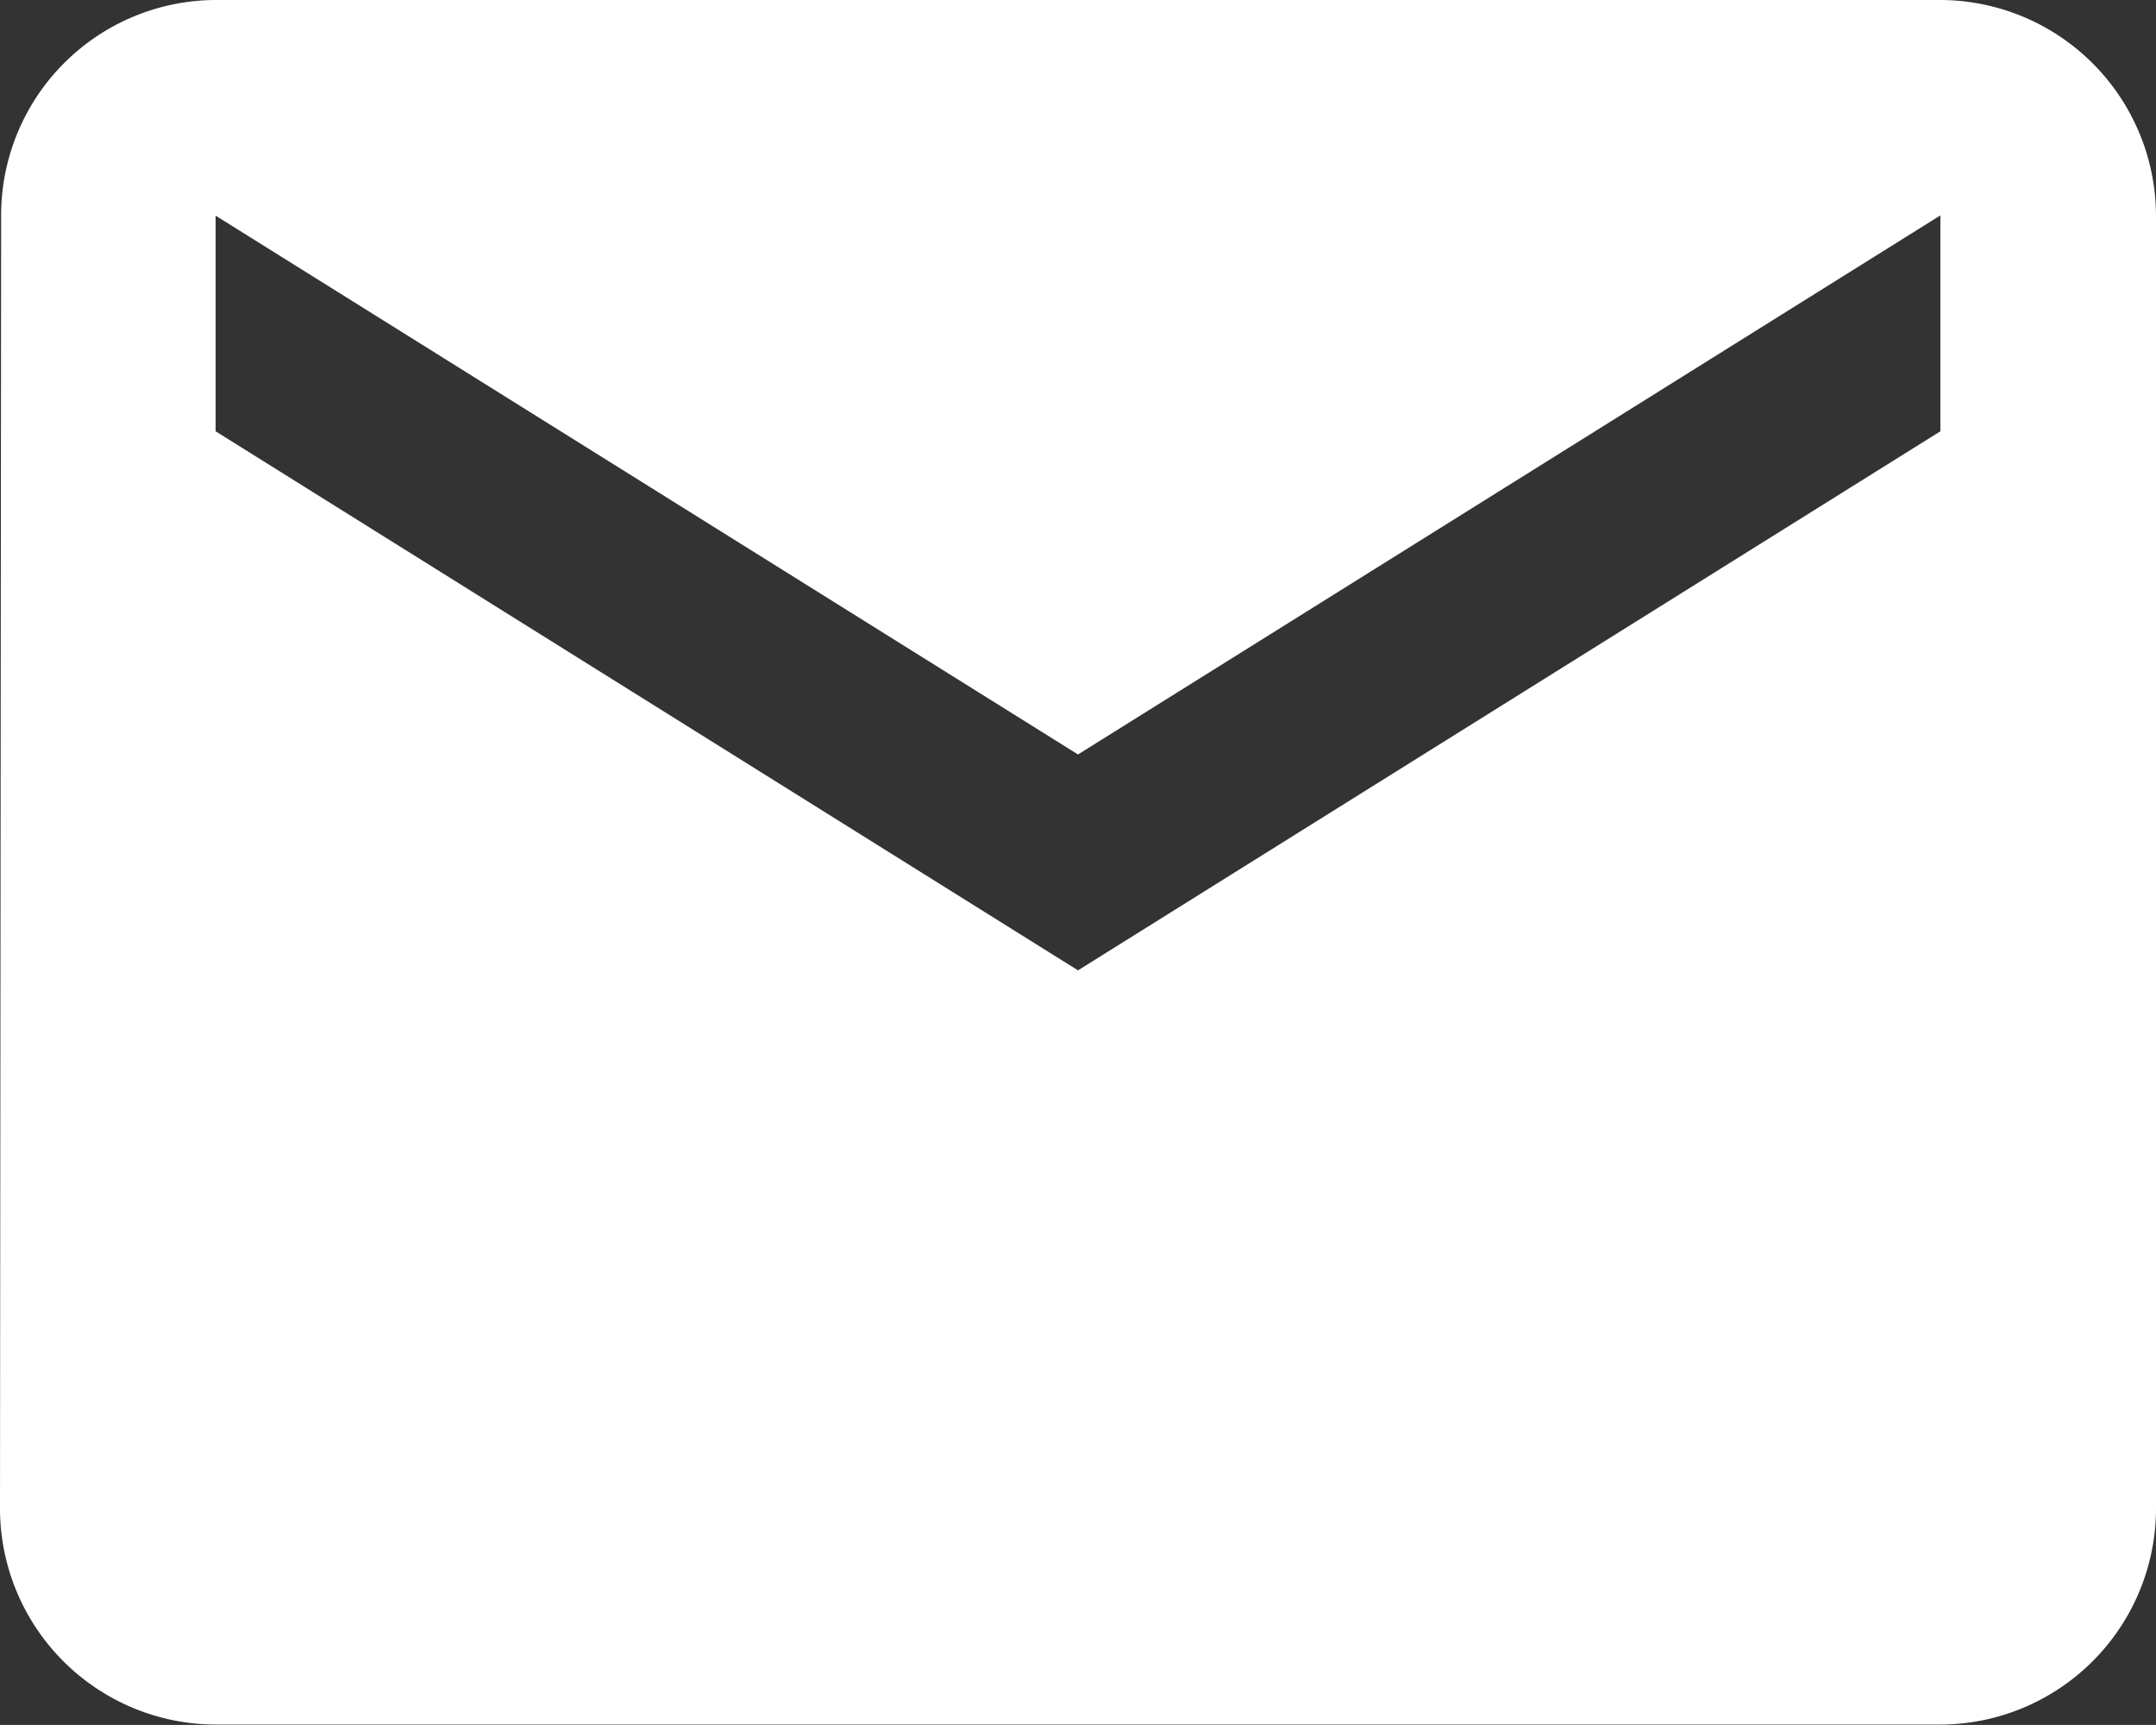 <svg xmlns="http://www.w3.org/2000/svg" width="17.148" height="13.718" viewBox="0 0 17.148 13.718"><rect x="0" y="0" width="17.148" height="13.718" fill="#333333" stroke="none"/><defs><style>.a{fill:#fff;}</style></defs><path class="a" d="M18.433,6H4.715A1.712,1.712,0,0,0,3.009,7.715L3,18a1.72,1.72,0,0,0,1.715,1.715H18.433A1.72,1.72,0,0,0,20.148,18V7.715A1.72,1.72,0,0,0,18.433,6Zm0,3.43-6.859,4.287L4.715,9.43V7.715L11.574,12l6.859-4.287Z" transform="translate(-3 -6)"/></svg>